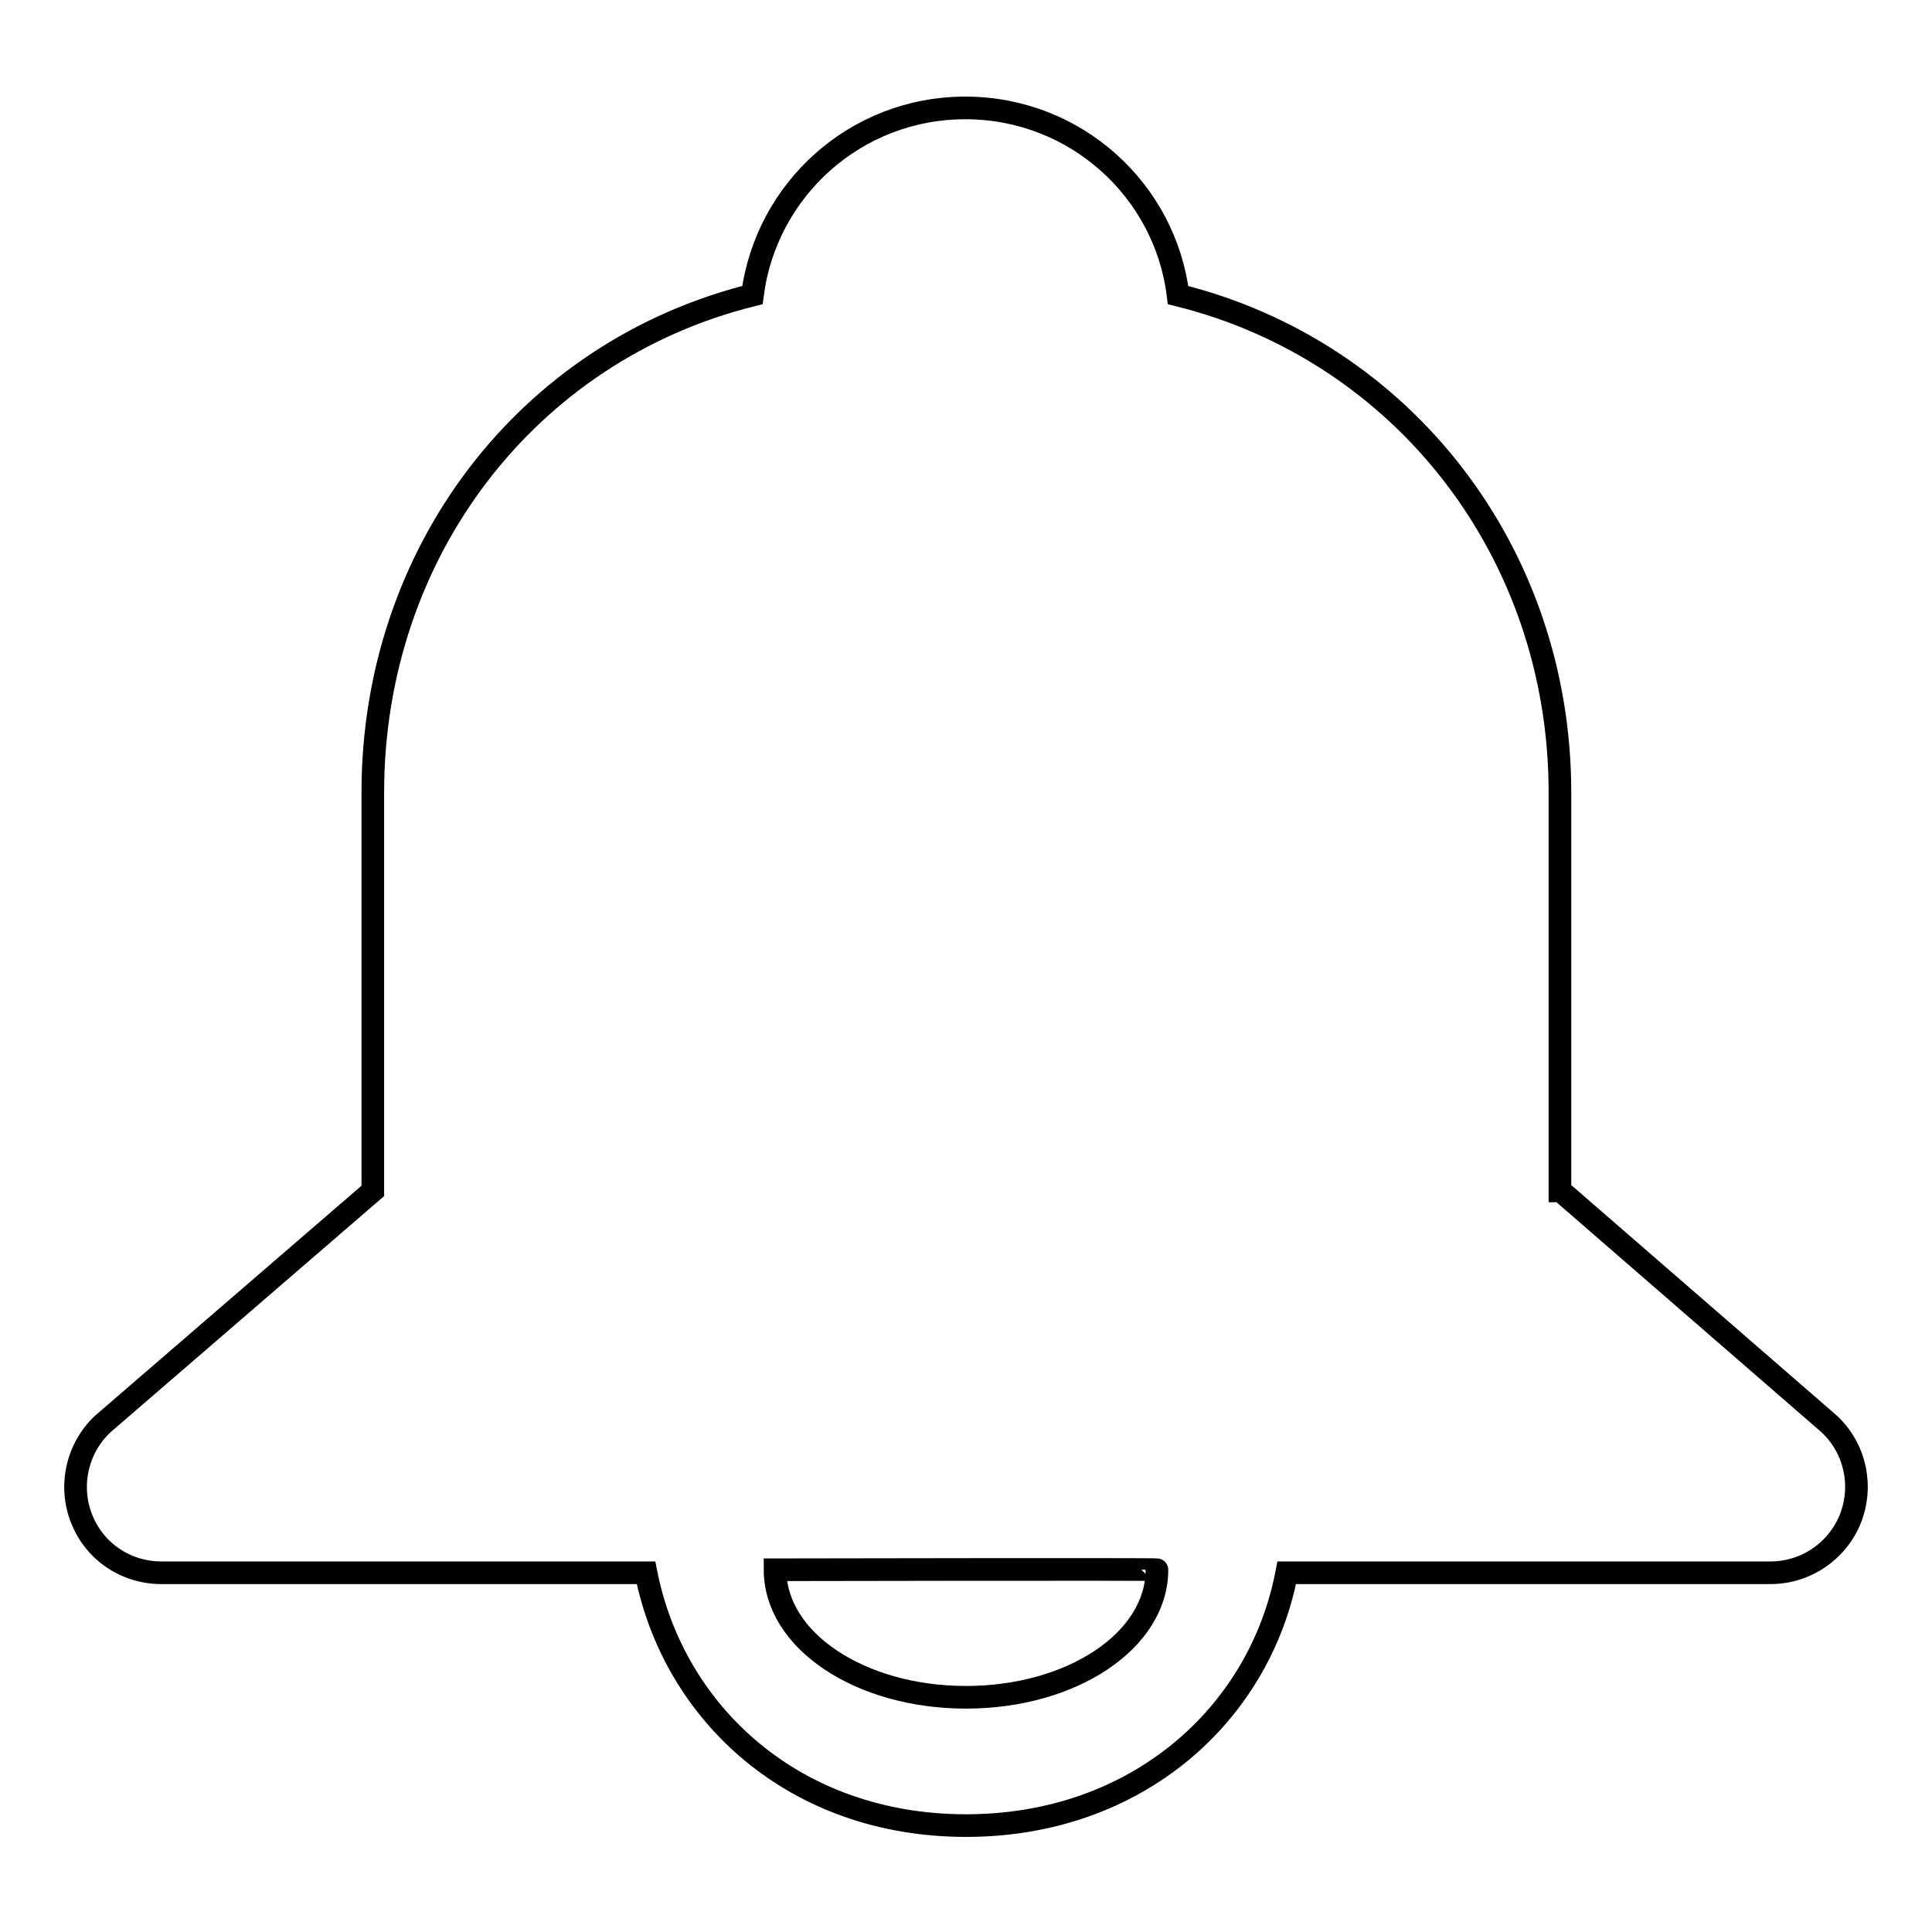 <?xml version="1.0" encoding="utf-8"?>
<!-- Svg Vector Icons : http://www.onlinewebfonts.com/icon -->
<!DOCTYPE svg PUBLIC "-//W3C//DTD SVG 1.1//EN" "http://www.w3.org/Graphics/SVG/1.1/DTD/svg11.dtd">
<svg version="1.1" xmlns="http://www.w3.org/2000/svg" xmlns:xlink="http://www.w3.org/1999/xlink" x="0px" y="0px" viewBox="0 0 256 256" enable-background="new 0 0 256 256" xml:space="preserve">
<g> <path stroke-width="3" fill-opacity="0" stroke="#000000"  d="M128,224.9c14,0,25.3-7.5,25.3-16.9c0-0.1-50.6,0-50.6,0C102.7,217.4,114,224.9,128,224.9L128,224.9z  M206.8,157.8l35.6,30.9c3.4,3.2,4.5,8.1,2.8,12.5c-1.7,4.3-5.9,7.2-10.6,7.2h-64.1c-3.6,18.8-19.9,33.5-42.5,33.5 c-22.7,0-38.7-14.8-42.4-33.5H21.4c-4.7,0-8.9-2.8-10.6-7.2c-1.7-4.3-0.6-9.3,2.8-12.5l35.8-30.9V105c0-31.8,20.5-58.5,50.3-65.9 c1.8-14,13.7-24.8,28.2-24.8c14.6,0,26.5,10.9,28.2,24.8c29.8,7.4,50.6,34.1,50.6,65.9V157.8L206.8,157.8z"/></g>
</svg>